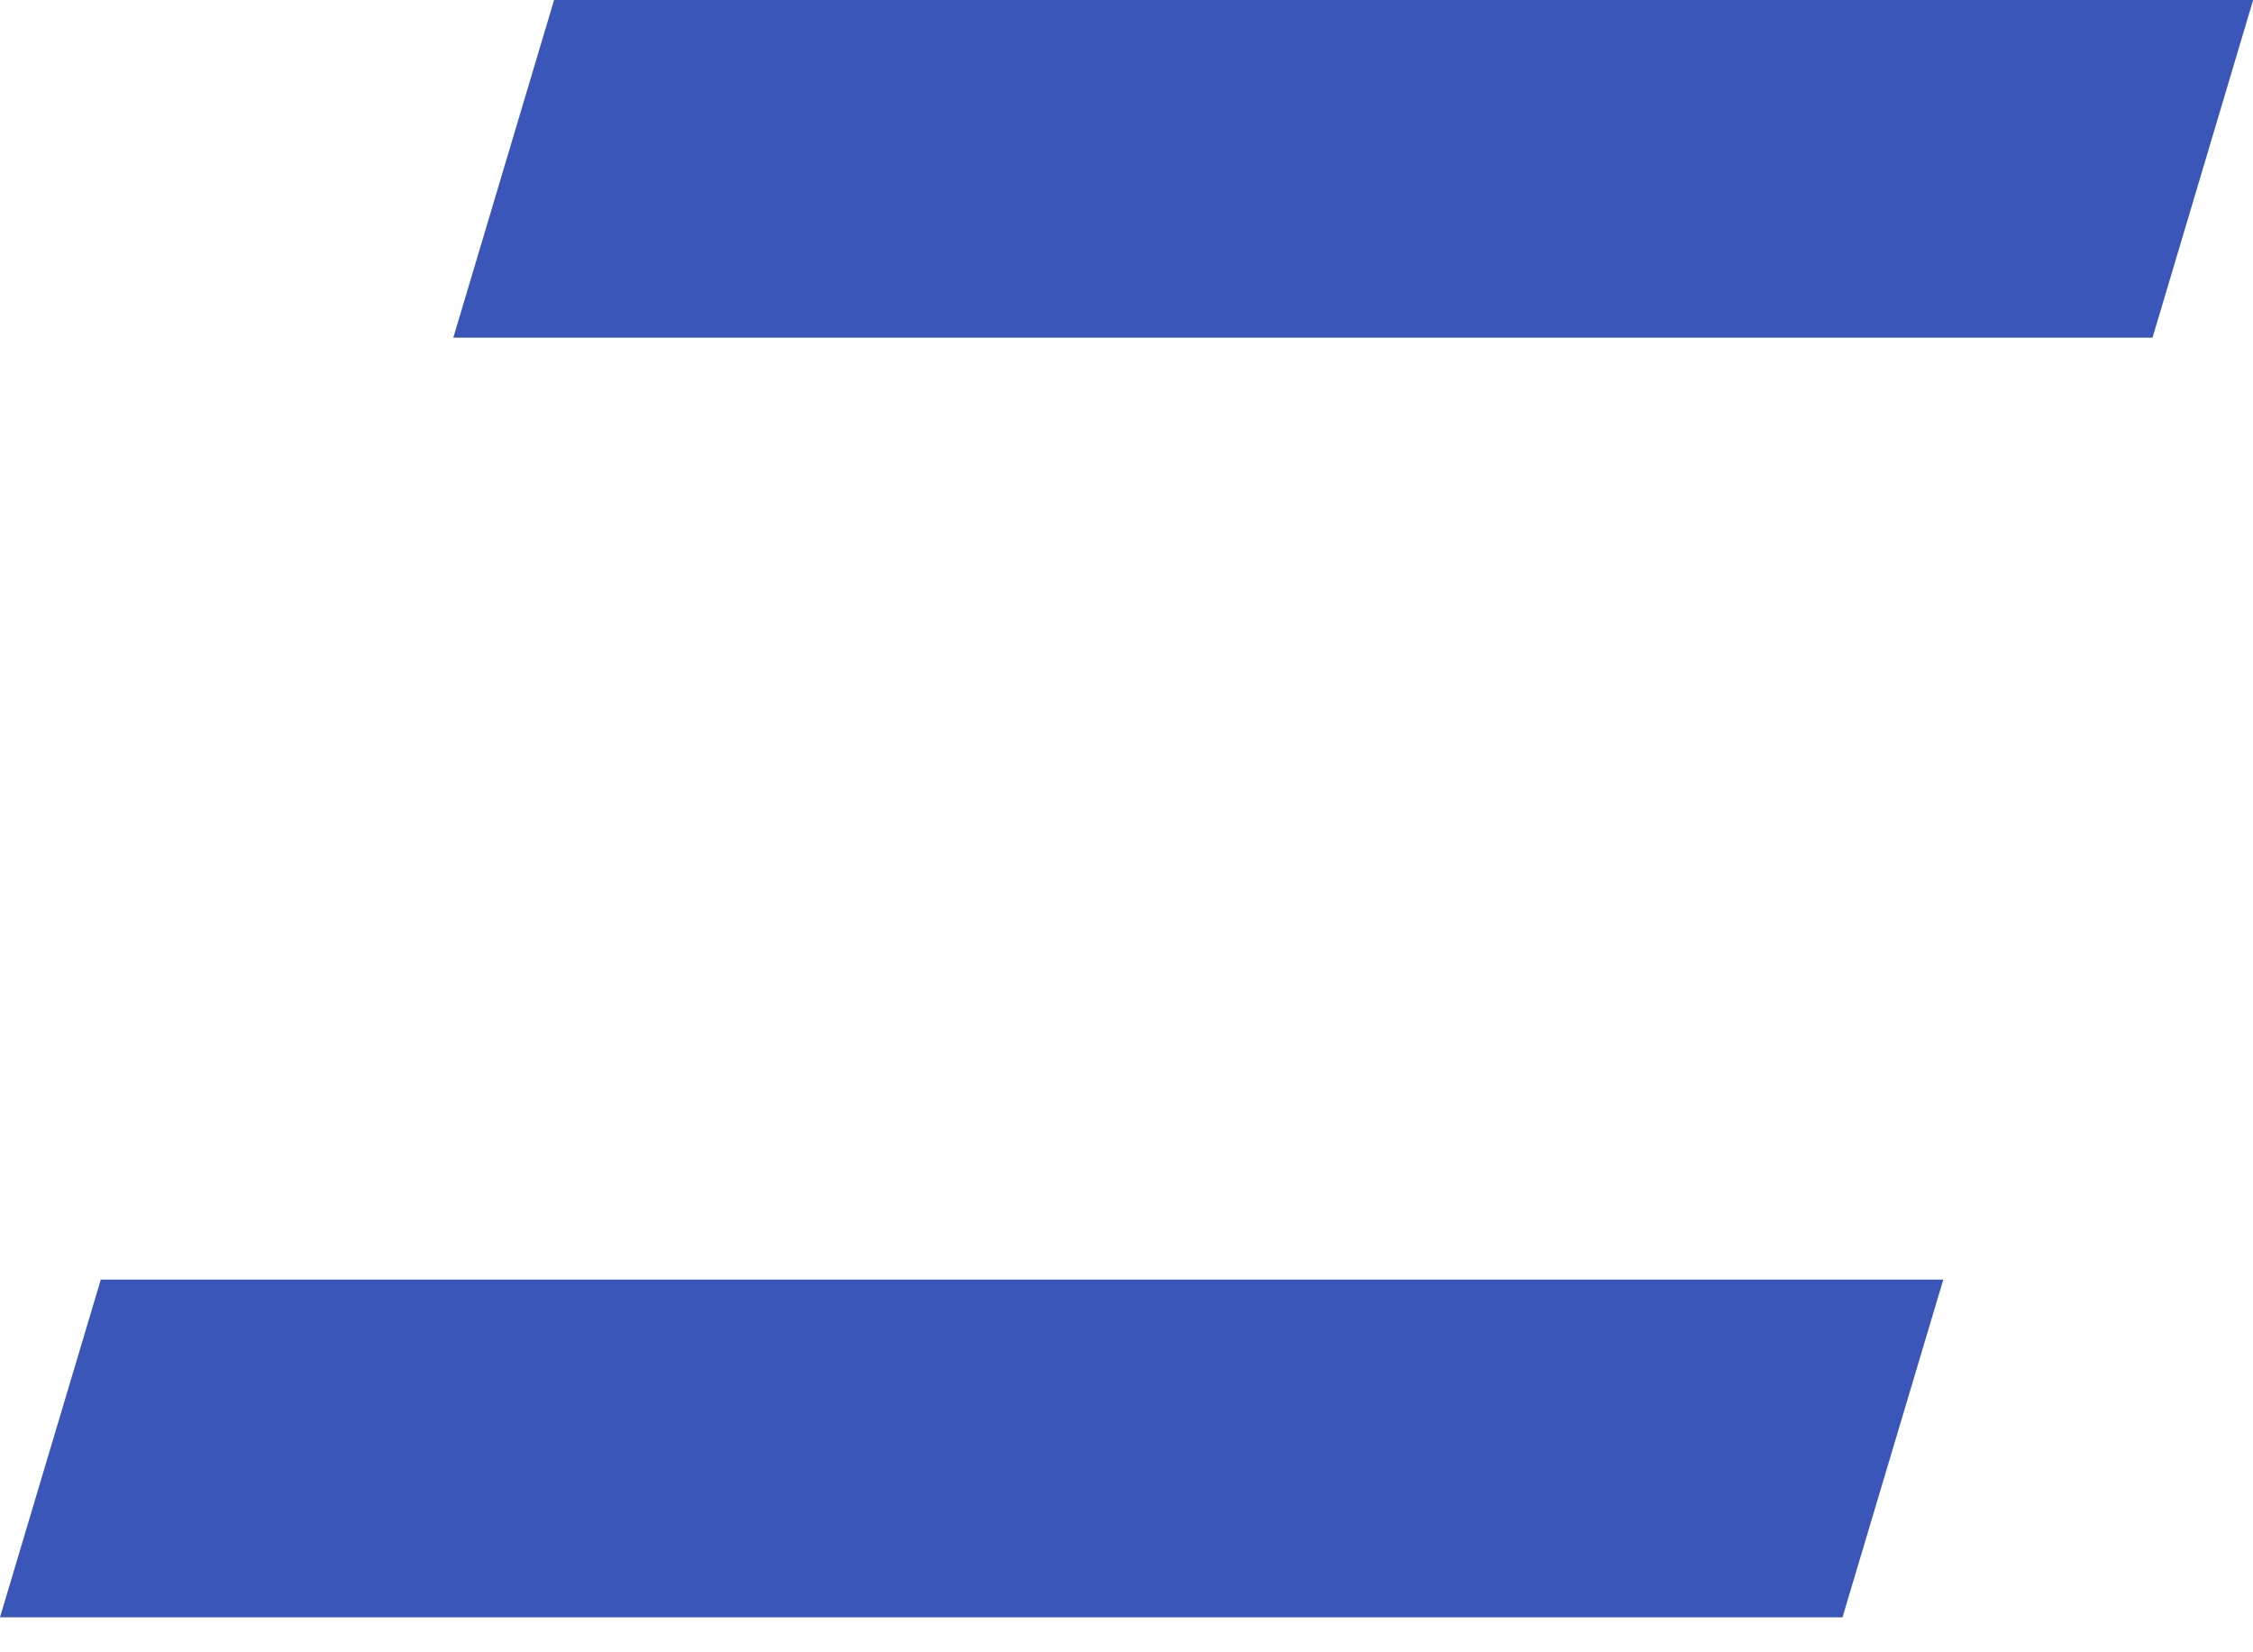 <?xml version="1.0" encoding="utf-8"?>
<svg xmlns="http://www.w3.org/2000/svg" fill="none" height="100%" overflow="visible" preserveAspectRatio="none" style="display: block;" viewBox="0 0 15 11" width="100%">
<path d="M12.267 10.767H0L0.671 8.519H12.938L12.267 10.767ZM14.331 2.248H3.018L3.689 0H15.001L14.331 2.248Z" fill="#3A56B9" id="Vector"/>
</svg>